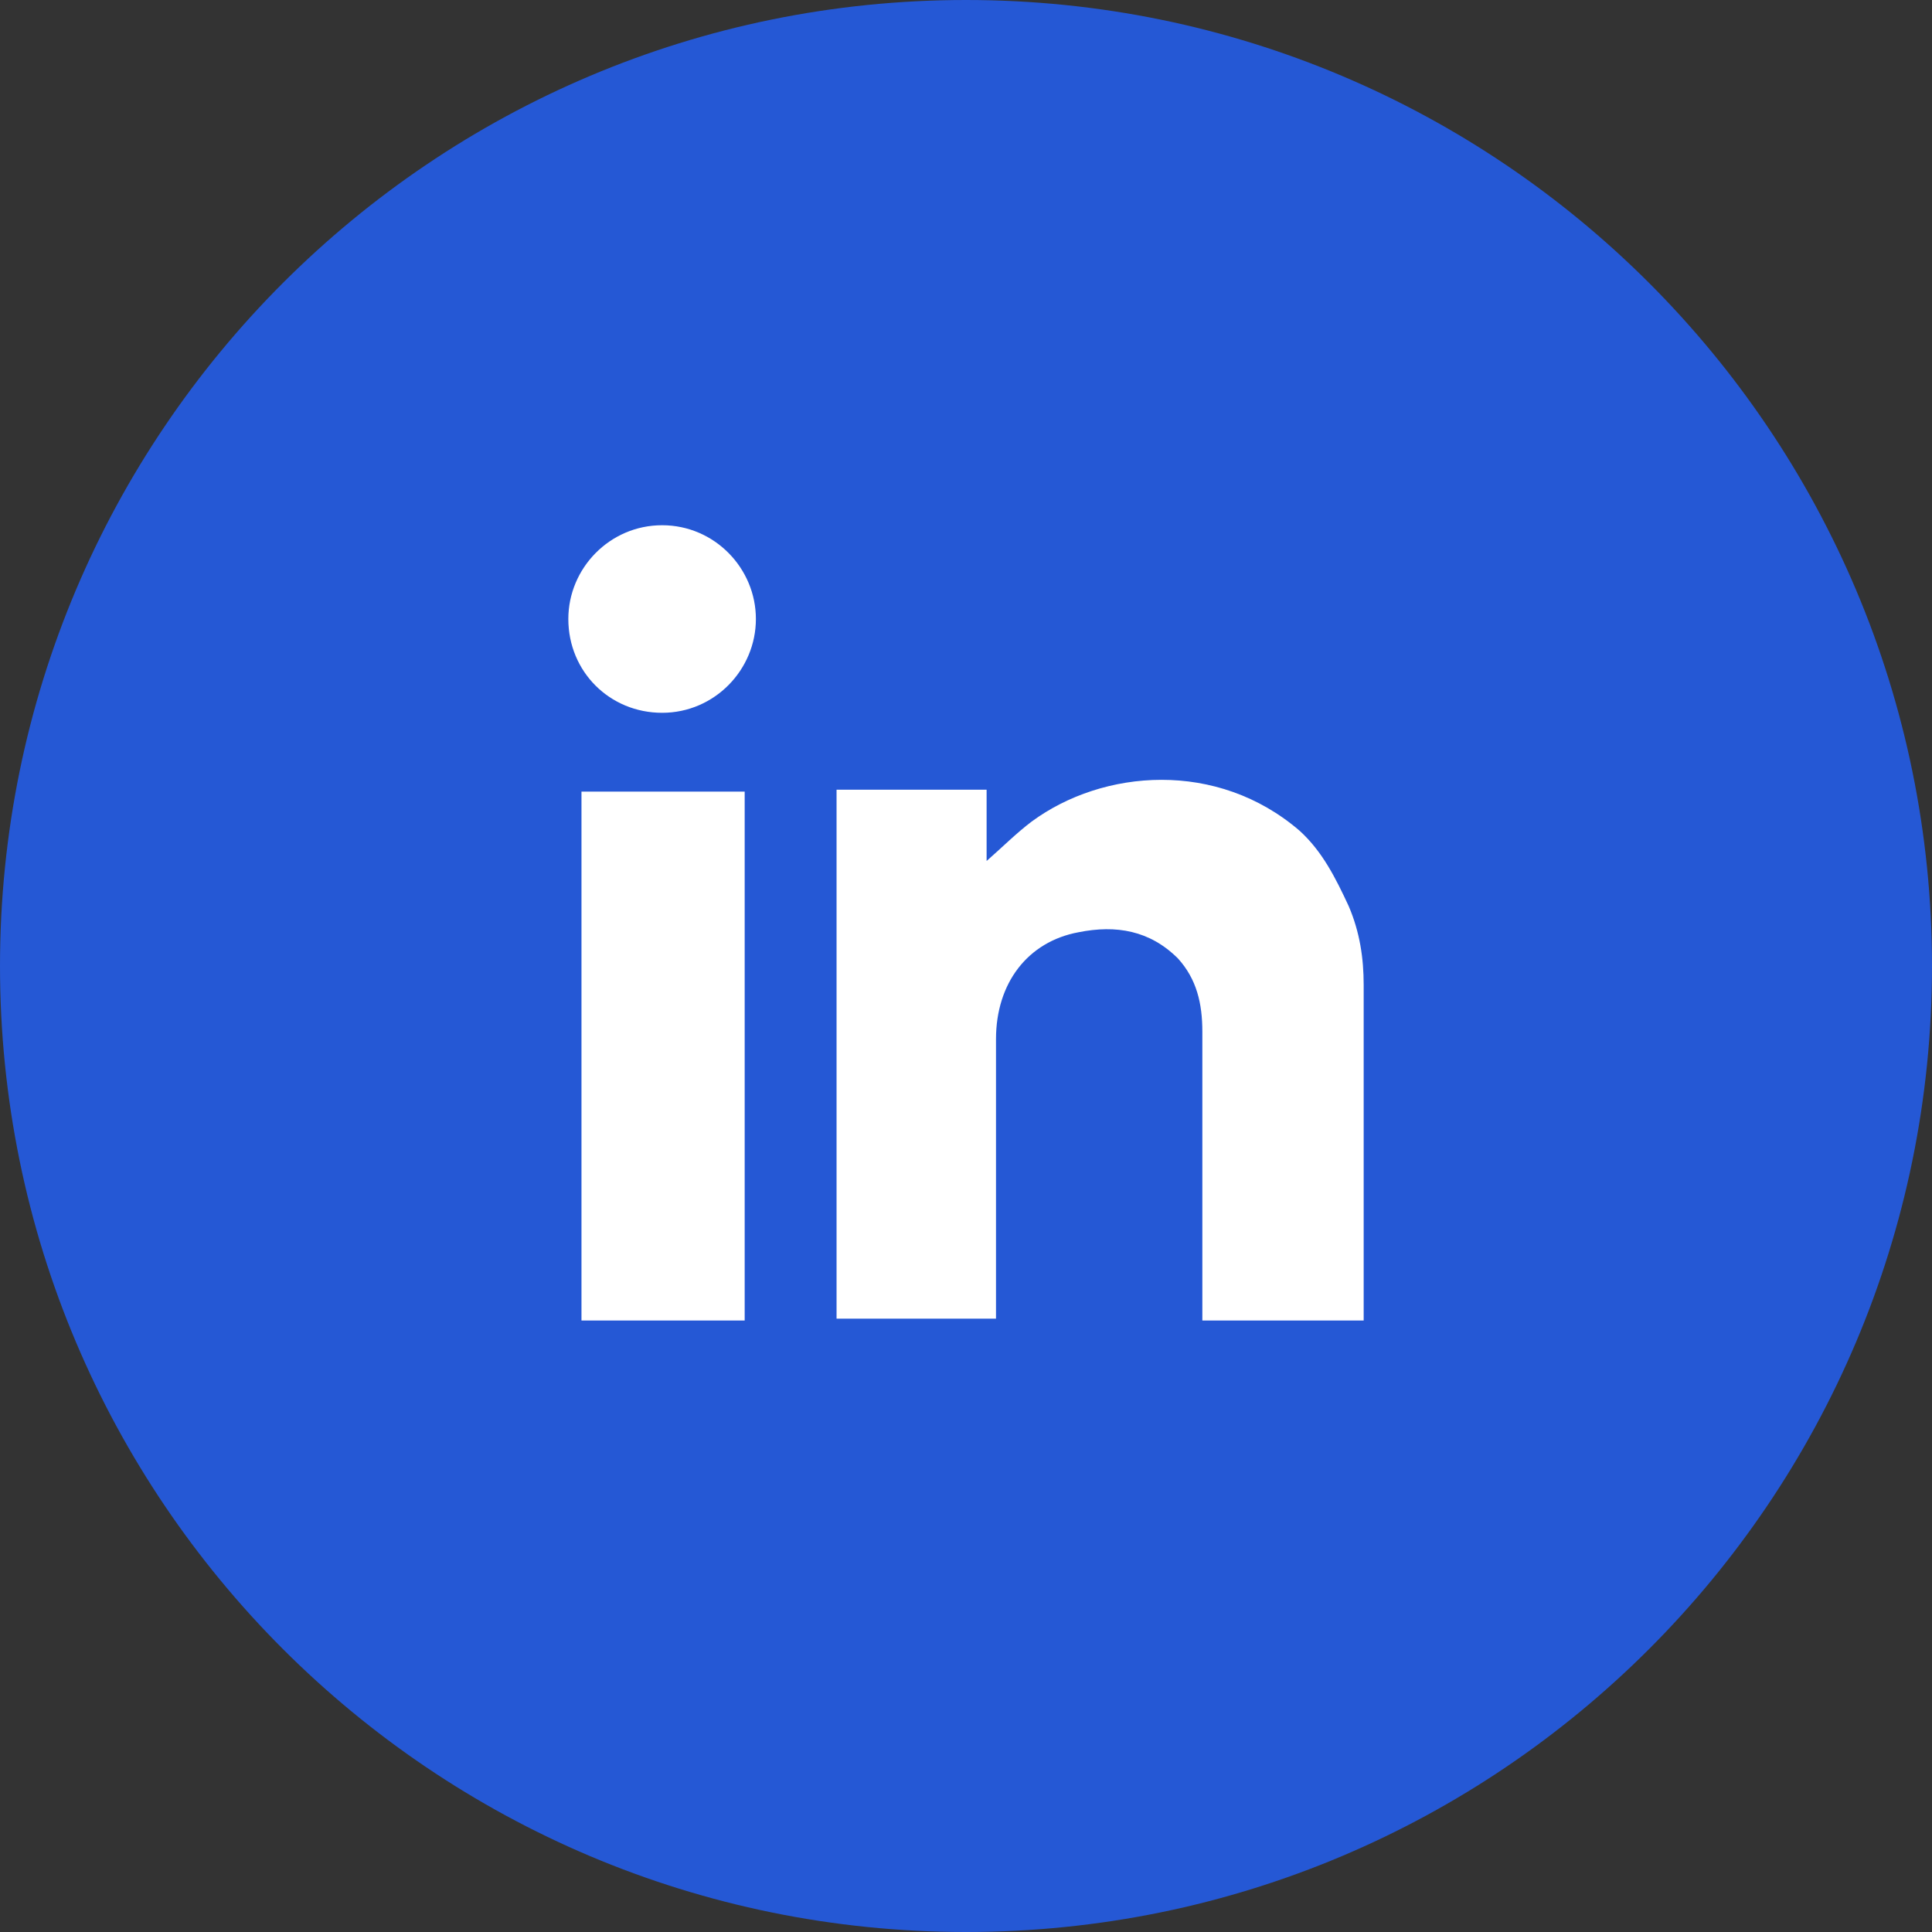 <svg width="36" height="36" viewBox="0 0 36 36" fill="none" xmlns="http://www.w3.org/2000/svg">
<rect x="0" y="0" width="36" height="36" fill="#333333" stroke="none"/>
<path  d="M18 36C27.941 36 36 27.941 36 18C36 8.059 27.941 0 18 0C8.059 0 0 8.059 0 18C0 27.941 8.059 36 18 36Z" fill="#2558D5"/>
<path d="M25.41 24.606C24.396 24.606 23.418 24.606 22.404 24.606C22.404 24.536 22.404 24.466 22.404 24.396C22.404 22.684 22.404 20.971 22.404 19.224C22.404 18.699 22.299 18.245 21.95 17.86C21.425 17.336 20.796 17.231 20.097 17.371C19.153 17.546 18.559 18.315 18.559 19.363C18.559 21.041 18.559 22.719 18.559 24.361C18.559 24.431 18.559 24.501 18.559 24.571C17.581 24.571 16.602 24.571 15.588 24.571C15.588 21.286 15.588 18.035 15.588 14.715C16.497 14.715 17.441 14.715 18.384 14.715C18.384 15.169 18.384 15.623 18.384 16.043C18.664 15.798 18.944 15.519 19.223 15.309C20.552 14.33 22.683 14.155 24.221 15.484C24.641 15.868 24.886 16.358 25.13 16.882C25.34 17.371 25.41 17.86 25.41 18.35C25.41 20.342 25.41 22.369 25.41 24.361C25.41 24.431 25.41 24.501 25.41 24.606Z" fill="white"/>
<path d="M13.876 24.606C12.862 24.606 11.849 24.606 10.835 24.606C10.835 21.321 10.835 18.035 10.835 14.75C11.849 14.75 12.862 14.75 13.876 14.75C13.876 18.035 13.876 21.286 13.876 24.606Z" fill="white"/>
<path d="M12.338 13.282C11.359 13.282 10.59 12.513 10.59 11.534C10.59 10.591 11.359 9.787 12.338 9.787C13.316 9.787 14.085 10.591 14.085 11.534C14.085 12.478 13.316 13.282 12.338 13.282Z" fill="white"/>
</svg>
